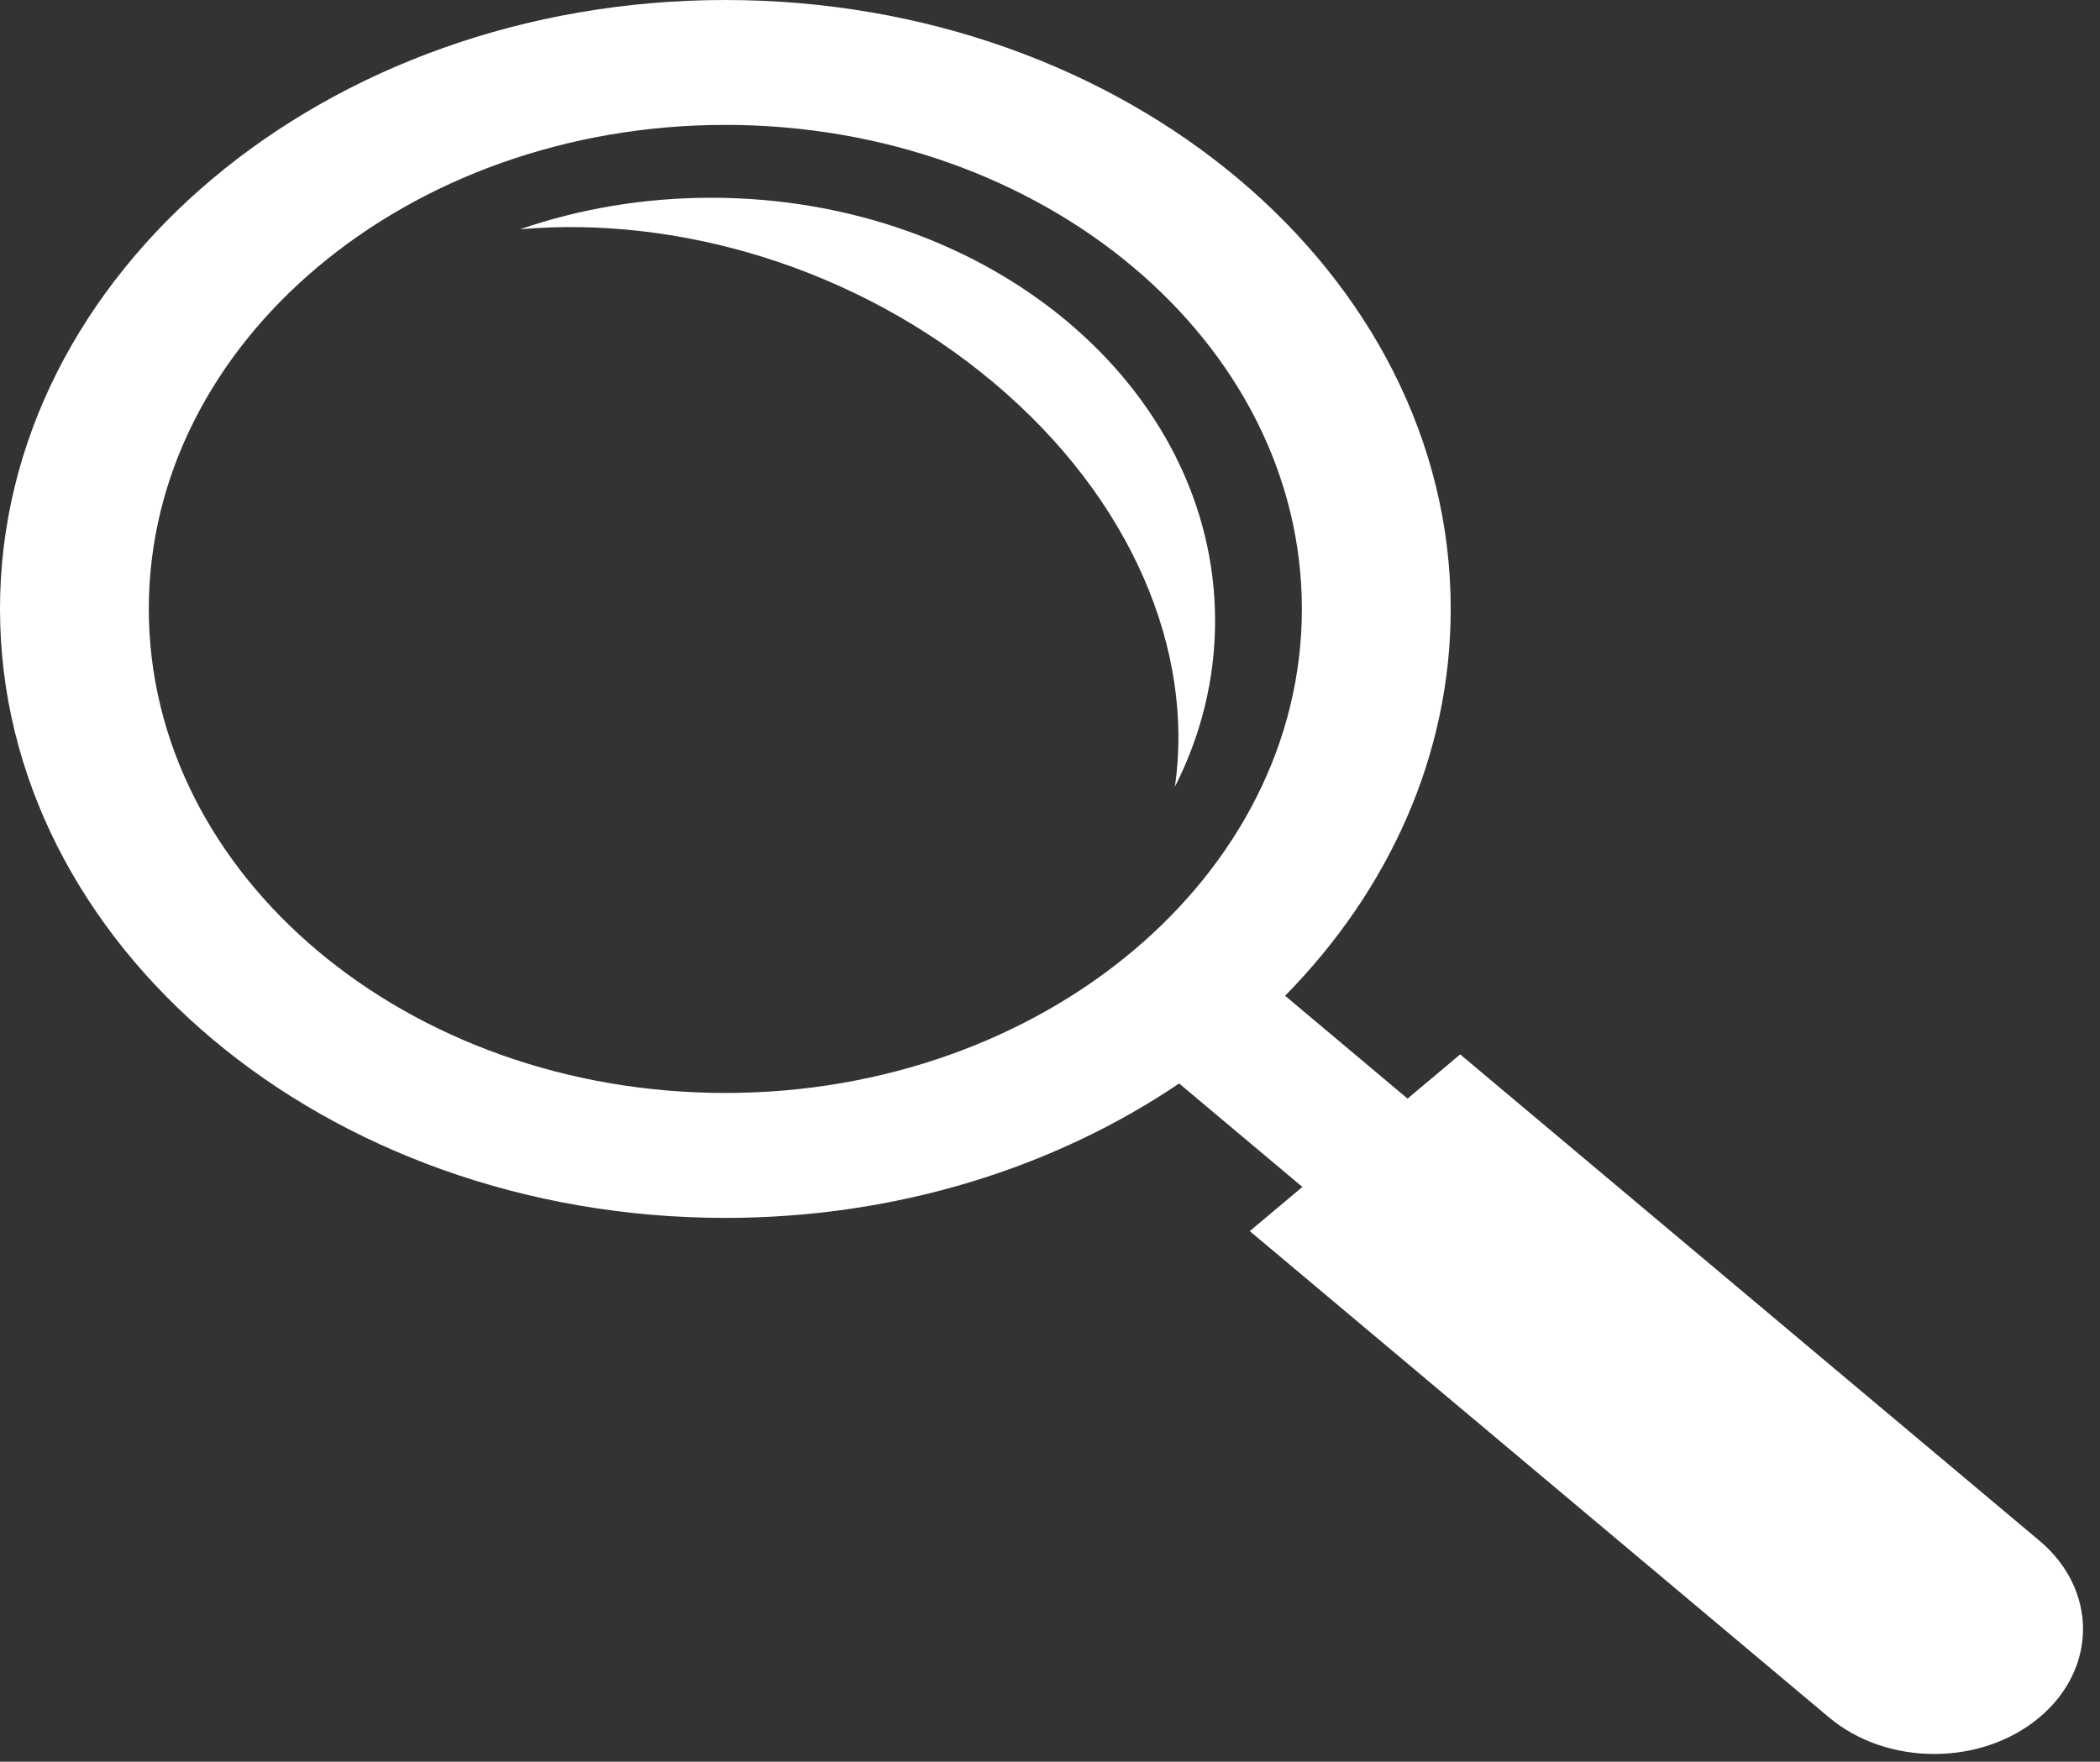 <?xml version="1.0" encoding="utf-8"?>
<svg xmlns="http://www.w3.org/2000/svg" fill="none" height="100%" overflow="visible" preserveAspectRatio="none" style="display: block;" viewBox="0 0 87 73" width="100%">
<rect x="0" y="0" width="87" height="73" fill="#333333" stroke="none"/>
<g id="Group 21">
<g id="Magnifiy Glass">
<path d="M84.491 63.841L60.494 43.69L58.313 45.522L53.24 41.261C57.524 36.901 60.101 31.314 60.101 25.233C60.101 11.319 46.62 2.67029e-05 30.05 2.67029e-05C13.48 2.67029e-05 -2.47806e-05 11.32 -2.47806e-05 25.233C-2.47806e-05 39.147 13.48 50.465 30.05 50.465C37.162 50.465 43.7 48.375 48.85 44.895L53.956 49.182L51.776 51.012L75.773 71.162C76.977 72.173 78.555 72.678 80.132 72.678C81.71 72.678 83.286 72.173 84.49 71.162C86.898 69.14 86.898 65.863 84.491 63.841ZM6.165 25.232C6.165 14.173 16.88 5.175 30.05 5.175C43.221 5.175 53.935 14.173 53.935 25.232C53.935 36.291 43.221 45.288 30.05 45.288C16.88 45.288 6.165 36.291 6.165 25.232Z" fill="white" id="Vector"/>
<path d="M41.157 15.848C46.908 20.676 49.487 26.998 48.675 32.6C49.746 30.489 50.339 28.166 50.339 25.727C50.339 16.043 40.991 8.194 29.459 8.194C26.657 8.194 23.986 8.66 21.544 9.5C28.13 8.923 35.504 11.102 41.157 15.848Z" fill="white" id="Vector_2"/>
</g>
</g>
</svg>
